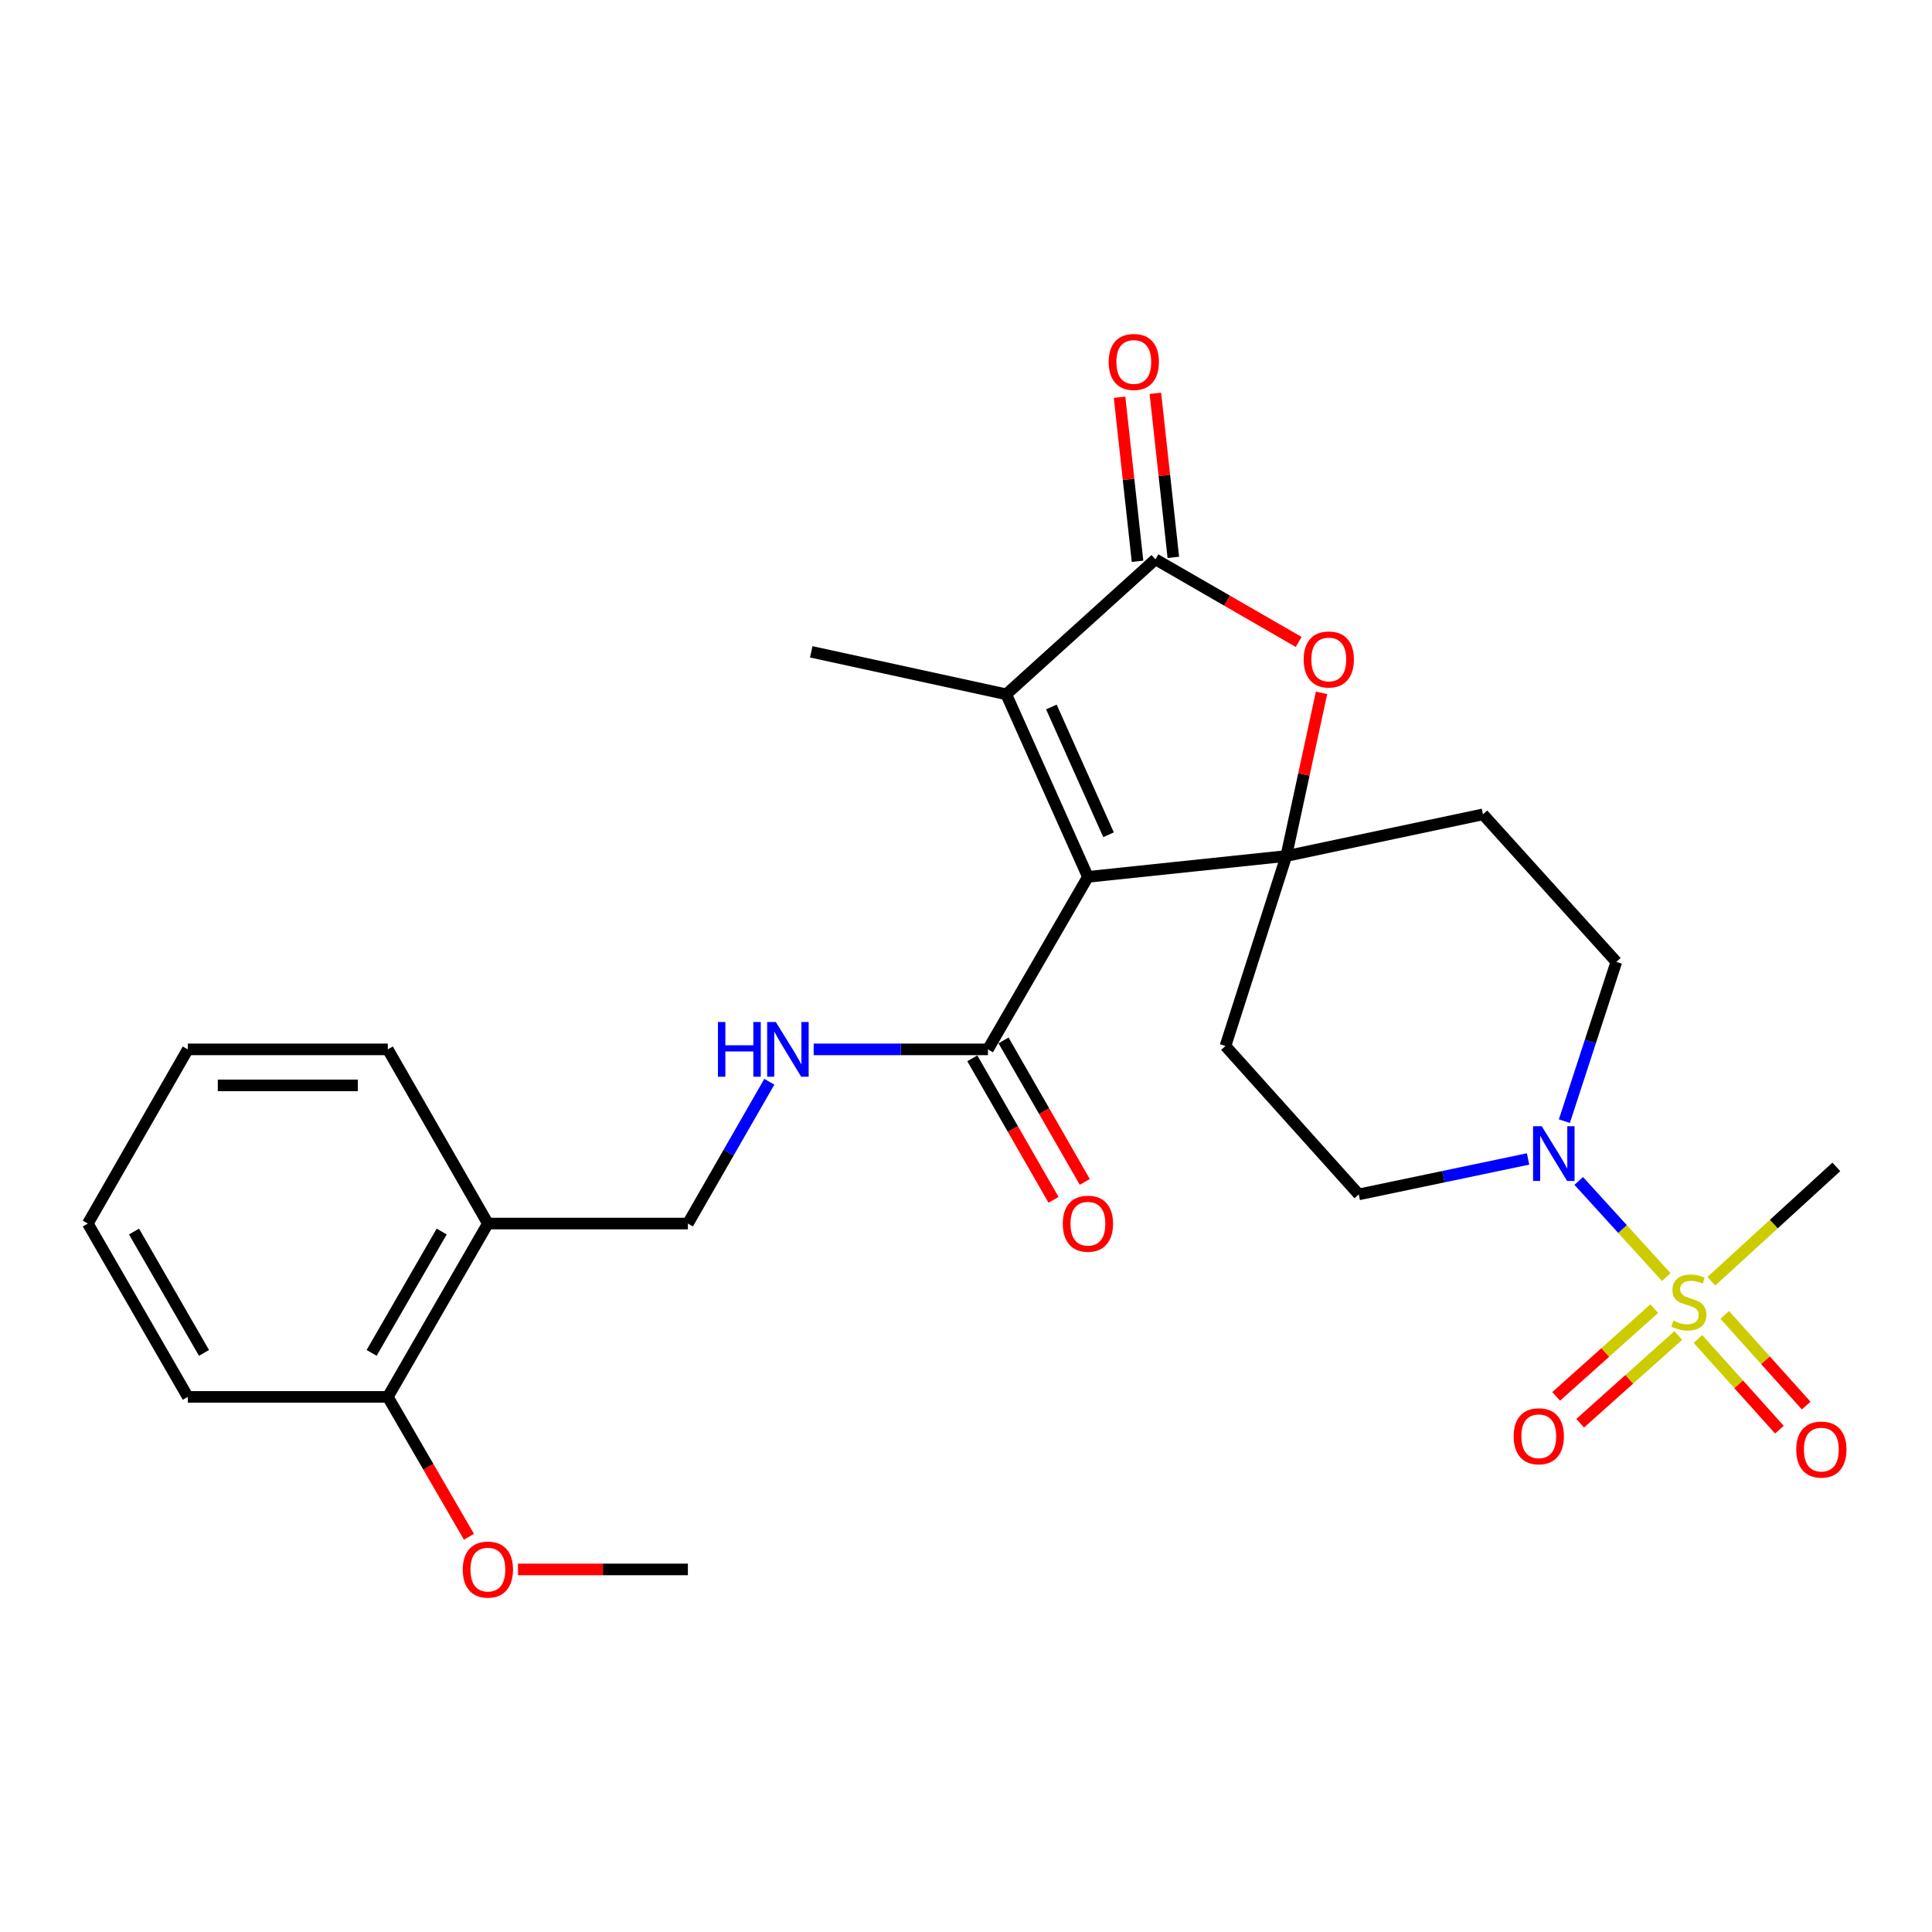 <?xml version='1.0' encoding='iso-8859-1'?>
<svg version='1.1' baseProfile='full'
              xmlns='http://www.w3.org/2000/svg'
                      xmlns:rdkit='http://www.rdkit.org/xml'
                      xmlns:xlink='http://www.w3.org/1999/xlink'
                  xml:space='preserve'
width='1000px' height='1000px' viewBox='0 0 1000 1000'>
<!-- END OF HEADER -->
<rect style='opacity:1.0;fill:#FFFFFF;stroke:none' width='1000' height='1000' x='0' y='0'> </rect>
<path class='bond-0' d='M 563.103,453.858 L 665.779,443.066' style='fill:none;fill-rule:evenodd;stroke:#000000;stroke-width:6px;stroke-linecap:butt;stroke-linejoin:miter;stroke-opacity:1' />
<path class='bond-2' d='M 563.103,453.858 L 520.837,359.374' style='fill:none;fill-rule:evenodd;stroke:#000000;stroke-width:6px;stroke-linecap:butt;stroke-linejoin:miter;stroke-opacity:1' />
<path class='bond-2' d='M 573.78,432.073 L 544.194,365.934' style='fill:none;fill-rule:evenodd;stroke:#000000;stroke-width:6px;stroke-linecap:butt;stroke-linejoin:miter;stroke-opacity:1' />
<path class='bond-6' d='M 563.103,453.858 L 511.351,543.153' style='fill:none;fill-rule:evenodd;stroke:#000000;stroke-width:6px;stroke-linecap:butt;stroke-linejoin:miter;stroke-opacity:1' />
<path class='bond-4' d='M 665.779,443.066 L 674.902,400.845' style='fill:none;fill-rule:evenodd;stroke:#000000;stroke-width:6px;stroke-linecap:butt;stroke-linejoin:miter;stroke-opacity:1' />
<path class='bond-4' d='M 674.902,400.845 L 684.025,358.624' style='fill:none;fill-rule:evenodd;stroke:#FF0000;stroke-width:6px;stroke-linecap:butt;stroke-linejoin:miter;stroke-opacity:1' />
<path class='bond-7' d='M 665.779,443.066 L 767.575,421.514' style='fill:none;fill-rule:evenodd;stroke:#000000;stroke-width:6px;stroke-linecap:butt;stroke-linejoin:miter;stroke-opacity:1' />
<path class='bond-8' d='M 665.779,443.066 L 634.295,541.413' style='fill:none;fill-rule:evenodd;stroke:#000000;stroke-width:6px;stroke-linecap:butt;stroke-linejoin:miter;stroke-opacity:1' />
<path class='bond-1' d='M 862.46,661.02 L 839.805,636.136' style='fill:none;fill-rule:evenodd;stroke:#CCCC00;stroke-width:6px;stroke-linecap:butt;stroke-linejoin:miter;stroke-opacity:1' />
<path class='bond-1' d='M 839.805,636.136 L 817.15,611.252' style='fill:none;fill-rule:evenodd;stroke:#0000FF;stroke-width:6px;stroke-linecap:butt;stroke-linejoin:miter;stroke-opacity:1' />
<path class='bond-10' d='M 878.847,693.04 L 899.933,716.516' style='fill:none;fill-rule:evenodd;stroke:#CCCC00;stroke-width:6px;stroke-linecap:butt;stroke-linejoin:miter;stroke-opacity:1' />
<path class='bond-10' d='M 899.933,716.516 L 921.018,739.992' style='fill:none;fill-rule:evenodd;stroke:#FF0000;stroke-width:6px;stroke-linecap:butt;stroke-linejoin:miter;stroke-opacity:1' />
<path class='bond-10' d='M 892.716,680.583 L 913.802,704.059' style='fill:none;fill-rule:evenodd;stroke:#CCCC00;stroke-width:6px;stroke-linecap:butt;stroke-linejoin:miter;stroke-opacity:1' />
<path class='bond-10' d='M 913.802,704.059 L 934.887,727.536' style='fill:none;fill-rule:evenodd;stroke:#FF0000;stroke-width:6px;stroke-linecap:butt;stroke-linejoin:miter;stroke-opacity:1' />
<path class='bond-11' d='M 856.235,677.352 L 830.852,700.061' style='fill:none;fill-rule:evenodd;stroke:#CCCC00;stroke-width:6px;stroke-linecap:butt;stroke-linejoin:miter;stroke-opacity:1' />
<path class='bond-11' d='M 830.852,700.061 L 805.469,722.77' style='fill:none;fill-rule:evenodd;stroke:#FF0000;stroke-width:6px;stroke-linecap:butt;stroke-linejoin:miter;stroke-opacity:1' />
<path class='bond-11' d='M 868.665,691.245 L 843.282,713.954' style='fill:none;fill-rule:evenodd;stroke:#CCCC00;stroke-width:6px;stroke-linecap:butt;stroke-linejoin:miter;stroke-opacity:1' />
<path class='bond-11' d='M 843.282,713.954 L 817.899,736.664' style='fill:none;fill-rule:evenodd;stroke:#FF0000;stroke-width:6px;stroke-linecap:butt;stroke-linejoin:miter;stroke-opacity:1' />
<path class='bond-19' d='M 885.803,663.168 L 918.144,633.573' style='fill:none;fill-rule:evenodd;stroke:#CCCC00;stroke-width:6px;stroke-linecap:butt;stroke-linejoin:miter;stroke-opacity:1' />
<path class='bond-19' d='M 918.144,633.573 L 950.485,603.978' style='fill:none;fill-rule:evenodd;stroke:#000000;stroke-width:6px;stroke-linecap:butt;stroke-linejoin:miter;stroke-opacity:1' />
<path class='bond-3' d='M 520.837,359.374 L 598.047,289.507' style='fill:none;fill-rule:evenodd;stroke:#000000;stroke-width:6px;stroke-linecap:butt;stroke-linejoin:miter;stroke-opacity:1' />
<path class='bond-20' d='M 520.837,359.374 L 419.901,337.386' style='fill:none;fill-rule:evenodd;stroke:#000000;stroke-width:6px;stroke-linecap:butt;stroke-linejoin:miter;stroke-opacity:1' />
<path class='bond-15' d='M 607.312,288.493 L 602.663,246.038' style='fill:none;fill-rule:evenodd;stroke:#000000;stroke-width:6px;stroke-linecap:butt;stroke-linejoin:miter;stroke-opacity:1' />
<path class='bond-15' d='M 602.663,246.038 L 598.014,203.583' style='fill:none;fill-rule:evenodd;stroke:#FF0000;stroke-width:6px;stroke-linecap:butt;stroke-linejoin:miter;stroke-opacity:1' />
<path class='bond-15' d='M 588.781,290.522 L 584.132,248.067' style='fill:none;fill-rule:evenodd;stroke:#000000;stroke-width:6px;stroke-linecap:butt;stroke-linejoin:miter;stroke-opacity:1' />
<path class='bond-15' d='M 584.132,248.067 L 579.483,205.612' style='fill:none;fill-rule:evenodd;stroke:#FF0000;stroke-width:6px;stroke-linecap:butt;stroke-linejoin:miter;stroke-opacity:1' />
<path class='bond-27' d='M 598.047,289.507 L 635.117,310.888' style='fill:none;fill-rule:evenodd;stroke:#000000;stroke-width:6px;stroke-linecap:butt;stroke-linejoin:miter;stroke-opacity:1' />
<path class='bond-27' d='M 635.117,310.888 L 672.187,332.268' style='fill:none;fill-rule:evenodd;stroke:#FF0000;stroke-width:6px;stroke-linecap:butt;stroke-linejoin:miter;stroke-opacity:1' />
<path class='bond-5' d='M 790.93,599.869 L 747.116,609.044' style='fill:none;fill-rule:evenodd;stroke:#0000FF;stroke-width:6px;stroke-linecap:butt;stroke-linejoin:miter;stroke-opacity:1' />
<path class='bond-5' d='M 747.116,609.044 L 703.302,618.219' style='fill:none;fill-rule:evenodd;stroke:#000000;stroke-width:6px;stroke-linecap:butt;stroke-linejoin:miter;stroke-opacity:1' />
<path class='bond-28' d='M 809.719,580.311 L 823.166,539.087' style='fill:none;fill-rule:evenodd;stroke:#0000FF;stroke-width:6px;stroke-linecap:butt;stroke-linejoin:miter;stroke-opacity:1' />
<path class='bond-28' d='M 823.166,539.087 L 836.613,497.863' style='fill:none;fill-rule:evenodd;stroke:#000000;stroke-width:6px;stroke-linecap:butt;stroke-linejoin:miter;stroke-opacity:1' />
<path class='bond-9' d='M 511.351,543.153 L 466.252,543.153' style='fill:none;fill-rule:evenodd;stroke:#000000;stroke-width:6px;stroke-linecap:butt;stroke-linejoin:miter;stroke-opacity:1' />
<path class='bond-9' d='M 466.252,543.153 L 421.153,543.153' style='fill:none;fill-rule:evenodd;stroke:#0000FF;stroke-width:6px;stroke-linecap:butt;stroke-linejoin:miter;stroke-opacity:1' />
<path class='bond-17' d='M 503.267,547.794 L 524.287,584.412' style='fill:none;fill-rule:evenodd;stroke:#000000;stroke-width:6px;stroke-linecap:butt;stroke-linejoin:miter;stroke-opacity:1' />
<path class='bond-17' d='M 524.287,584.412 L 545.307,621.03' style='fill:none;fill-rule:evenodd;stroke:#FF0000;stroke-width:6px;stroke-linecap:butt;stroke-linejoin:miter;stroke-opacity:1' />
<path class='bond-17' d='M 519.435,538.513 L 540.455,575.131' style='fill:none;fill-rule:evenodd;stroke:#000000;stroke-width:6px;stroke-linecap:butt;stroke-linejoin:miter;stroke-opacity:1' />
<path class='bond-17' d='M 540.455,575.131 L 561.475,611.749' style='fill:none;fill-rule:evenodd;stroke:#FF0000;stroke-width:6px;stroke-linecap:butt;stroke-linejoin:miter;stroke-opacity:1' />
<path class='bond-13' d='M 767.575,421.514 L 836.613,497.863' style='fill:none;fill-rule:evenodd;stroke:#000000;stroke-width:6px;stroke-linecap:butt;stroke-linejoin:miter;stroke-opacity:1' />
<path class='bond-14' d='M 634.295,541.413 L 703.302,618.219' style='fill:none;fill-rule:evenodd;stroke:#000000;stroke-width:6px;stroke-linecap:butt;stroke-linejoin:miter;stroke-opacity:1' />
<path class='bond-16' d='M 398.201,559.912 L 377.126,596.61' style='fill:none;fill-rule:evenodd;stroke:#0000FF;stroke-width:6px;stroke-linecap:butt;stroke-linejoin:miter;stroke-opacity:1' />
<path class='bond-16' d='M 377.126,596.61 L 356.052,633.308' style='fill:none;fill-rule:evenodd;stroke:#000000;stroke-width:6px;stroke-linecap:butt;stroke-linejoin:miter;stroke-opacity:1' />
<path class='bond-12' d='M 252.526,633.308 L 356.052,633.308' style='fill:none;fill-rule:evenodd;stroke:#000000;stroke-width:6px;stroke-linecap:butt;stroke-linejoin:miter;stroke-opacity:1' />
<path class='bond-18' d='M 252.526,633.308 L 200.733,723.028' style='fill:none;fill-rule:evenodd;stroke:#000000;stroke-width:6px;stroke-linecap:butt;stroke-linejoin:miter;stroke-opacity:1' />
<path class='bond-18' d='M 228.612,637.446 L 192.357,700.25' style='fill:none;fill-rule:evenodd;stroke:#000000;stroke-width:6px;stroke-linecap:butt;stroke-linejoin:miter;stroke-opacity:1' />
<path class='bond-22' d='M 252.526,633.308 L 200.733,543.153' style='fill:none;fill-rule:evenodd;stroke:#000000;stroke-width:6px;stroke-linecap:butt;stroke-linejoin:miter;stroke-opacity:1' />
<path class='bond-21' d='M 200.733,723.028 L 221.729,759.231' style='fill:none;fill-rule:evenodd;stroke:#000000;stroke-width:6px;stroke-linecap:butt;stroke-linejoin:miter;stroke-opacity:1' />
<path class='bond-21' d='M 221.729,759.231 L 242.725,795.433' style='fill:none;fill-rule:evenodd;stroke:#FF0000;stroke-width:6px;stroke-linecap:butt;stroke-linejoin:miter;stroke-opacity:1' />
<path class='bond-23' d='M 200.733,723.028 L 97.207,723.028' style='fill:none;fill-rule:evenodd;stroke:#000000;stroke-width:6px;stroke-linecap:butt;stroke-linejoin:miter;stroke-opacity:1' />
<path class='bond-24' d='M 268.115,812.334 L 312.083,812.334' style='fill:none;fill-rule:evenodd;stroke:#FF0000;stroke-width:6px;stroke-linecap:butt;stroke-linejoin:miter;stroke-opacity:1' />
<path class='bond-24' d='M 312.083,812.334 L 356.052,812.334' style='fill:none;fill-rule:evenodd;stroke:#000000;stroke-width:6px;stroke-linecap:butt;stroke-linejoin:miter;stroke-opacity:1' />
<path class='bond-25' d='M 200.733,543.153 L 97.207,543.153' style='fill:none;fill-rule:evenodd;stroke:#000000;stroke-width:6px;stroke-linecap:butt;stroke-linejoin:miter;stroke-opacity:1' />
<path class='bond-25' d='M 185.204,561.795 L 112.736,561.795' style='fill:none;fill-rule:evenodd;stroke:#000000;stroke-width:6px;stroke-linecap:butt;stroke-linejoin:miter;stroke-opacity:1' />
<path class='bond-29' d='M 97.207,723.028 L 45.455,633.308' style='fill:none;fill-rule:evenodd;stroke:#000000;stroke-width:6px;stroke-linecap:butt;stroke-linejoin:miter;stroke-opacity:1' />
<path class='bond-29' d='M 105.592,700.256 L 69.366,637.452' style='fill:none;fill-rule:evenodd;stroke:#000000;stroke-width:6px;stroke-linecap:butt;stroke-linejoin:miter;stroke-opacity:1' />
<path class='bond-26' d='M 97.207,543.153 L 45.455,633.308' style='fill:none;fill-rule:evenodd;stroke:#000000;stroke-width:6px;stroke-linecap:butt;stroke-linejoin:miter;stroke-opacity:1' />
<path  class='atom-2' d='M 866.136 683.564
Q 866.456 683.684, 867.776 684.244
Q 869.096 684.804, 870.536 685.164
Q 872.016 685.484, 873.456 685.484
Q 876.136 685.484, 877.696 684.204
Q 879.256 682.884, 879.256 680.604
Q 879.256 679.044, 878.456 678.084
Q 877.696 677.124, 876.496 676.604
Q 875.296 676.084, 873.296 675.484
Q 870.776 674.724, 869.256 674.004
Q 867.776 673.284, 866.696 671.764
Q 865.656 670.244, 865.656 667.684
Q 865.656 664.124, 868.056 661.924
Q 870.496 659.724, 875.296 659.724
Q 878.576 659.724, 882.296 661.284
L 881.376 664.364
Q 877.976 662.964, 875.416 662.964
Q 872.656 662.964, 871.136 664.124
Q 869.616 665.244, 869.656 667.204
Q 869.656 668.724, 870.416 669.644
Q 871.216 670.564, 872.336 671.084
Q 873.496 671.604, 875.416 672.204
Q 877.976 673.004, 879.496 673.804
Q 881.016 674.604, 882.096 676.244
Q 883.216 677.844, 883.216 680.604
Q 883.216 684.524, 880.576 686.644
Q 877.976 688.724, 873.616 688.724
Q 871.096 688.724, 869.176 688.164
Q 867.296 687.644, 865.056 686.724
L 866.136 683.564
' fill='#CCCC00'/>
<path  class='atom-5' d='M 674.777 341.34
Q 674.777 334.54, 678.137 330.74
Q 681.497 326.94, 687.777 326.94
Q 694.057 326.94, 697.417 330.74
Q 700.777 334.54, 700.777 341.34
Q 700.777 348.22, 697.377 352.14
Q 693.977 356.02, 687.777 356.02
Q 681.537 356.02, 678.137 352.14
Q 674.777 348.26, 674.777 341.34
M 687.777 352.82
Q 692.097 352.82, 694.417 349.94
Q 696.777 347.02, 696.777 341.34
Q 696.777 335.78, 694.417 332.98
Q 692.097 330.14, 687.777 330.14
Q 683.457 330.14, 681.097 332.94
Q 678.777 335.74, 678.777 341.34
Q 678.777 347.06, 681.097 349.94
Q 683.457 352.82, 687.777 352.82
' fill='#FF0000'/>
<path  class='atom-6' d='M 797.989 582.92
L 807.269 597.92
Q 808.189 599.4, 809.669 602.08
Q 811.149 604.76, 811.229 604.92
L 811.229 582.92
L 814.989 582.92
L 814.989 611.24
L 811.109 611.24
L 801.149 594.84
Q 799.989 592.92, 798.749 590.72
Q 797.549 588.52, 797.189 587.84
L 797.189 611.24
L 793.509 611.24
L 793.509 582.92
L 797.989 582.92
' fill='#0000FF'/>
<path  class='atom-10' d='M 371.605 528.993
L 375.445 528.993
L 375.445 541.033
L 389.925 541.033
L 389.925 528.993
L 393.765 528.993
L 393.765 557.313
L 389.925 557.313
L 389.925 544.233
L 375.445 544.233
L 375.445 557.313
L 371.605 557.313
L 371.605 528.993
' fill='#0000FF'/>
<path  class='atom-10' d='M 401.565 528.993
L 410.845 543.993
Q 411.765 545.473, 413.245 548.153
Q 414.725 550.833, 414.805 550.993
L 414.805 528.993
L 418.565 528.993
L 418.565 557.313
L 414.685 557.313
L 404.725 540.913
Q 403.565 538.993, 402.325 536.793
Q 401.125 534.593, 400.765 533.913
L 400.765 557.313
L 397.085 557.313
L 397.085 528.993
L 401.565 528.993
' fill='#0000FF'/>
<path  class='atom-11' d='M 929.728 750.295
Q 929.728 743.495, 933.088 739.695
Q 936.448 735.895, 942.728 735.895
Q 949.008 735.895, 952.368 739.695
Q 955.728 743.495, 955.728 750.295
Q 955.728 757.175, 952.328 761.095
Q 948.928 764.975, 942.728 764.975
Q 936.488 764.975, 933.088 761.095
Q 929.728 757.215, 929.728 750.295
M 942.728 761.775
Q 947.048 761.775, 949.368 758.895
Q 951.728 755.975, 951.728 750.295
Q 951.728 744.735, 949.368 741.935
Q 947.048 739.095, 942.728 739.095
Q 938.408 739.095, 936.048 741.895
Q 933.728 744.695, 933.728 750.295
Q 933.728 756.015, 936.048 758.895
Q 938.408 761.775, 942.728 761.775
' fill='#FF0000'/>
<path  class='atom-12' d='M 783.471 743.407
Q 783.471 736.607, 786.831 732.807
Q 790.191 729.007, 796.471 729.007
Q 802.751 729.007, 806.111 732.807
Q 809.471 736.607, 809.471 743.407
Q 809.471 750.287, 806.071 754.207
Q 802.671 758.087, 796.471 758.087
Q 790.231 758.087, 786.831 754.207
Q 783.471 750.327, 783.471 743.407
M 796.471 754.887
Q 800.791 754.887, 803.111 752.007
Q 805.471 749.087, 805.471 743.407
Q 805.471 737.847, 803.111 735.047
Q 800.791 732.207, 796.471 732.207
Q 792.151 732.207, 789.791 735.007
Q 787.471 737.807, 787.471 743.407
Q 787.471 749.127, 789.791 752.007
Q 792.151 754.887, 796.471 754.887
' fill='#FF0000'/>
<path  class='atom-16' d='M 573.851 187.346
Q 573.851 180.546, 577.211 176.746
Q 580.571 172.946, 586.851 172.946
Q 593.131 172.946, 596.491 176.746
Q 599.851 180.546, 599.851 187.346
Q 599.851 194.226, 596.451 198.146
Q 593.051 202.026, 586.851 202.026
Q 580.611 202.026, 577.211 198.146
Q 573.851 194.266, 573.851 187.346
M 586.851 198.826
Q 591.171 198.826, 593.491 195.946
Q 595.851 193.026, 595.851 187.346
Q 595.851 181.786, 593.491 178.986
Q 591.171 176.146, 586.851 176.146
Q 582.531 176.146, 580.171 178.946
Q 577.851 181.746, 577.851 187.346
Q 577.851 193.066, 580.171 195.946
Q 582.531 198.826, 586.851 198.826
' fill='#FF0000'/>
<path  class='atom-18' d='M 550.103 633.388
Q 550.103 626.588, 553.463 622.788
Q 556.823 618.988, 563.103 618.988
Q 569.383 618.988, 572.743 622.788
Q 576.103 626.588, 576.103 633.388
Q 576.103 640.268, 572.703 644.188
Q 569.303 648.068, 563.103 648.068
Q 556.863 648.068, 553.463 644.188
Q 550.103 640.308, 550.103 633.388
M 563.103 644.868
Q 567.423 644.868, 569.743 641.988
Q 572.103 639.068, 572.103 633.388
Q 572.103 627.828, 569.743 625.028
Q 567.423 622.188, 563.103 622.188
Q 558.783 622.188, 556.423 624.988
Q 554.103 627.788, 554.103 633.388
Q 554.103 639.108, 556.423 641.988
Q 558.783 644.868, 563.103 644.868
' fill='#FF0000'/>
<path  class='atom-22' d='M 239.526 812.414
Q 239.526 805.614, 242.886 801.814
Q 246.246 798.014, 252.526 798.014
Q 258.806 798.014, 262.166 801.814
Q 265.526 805.614, 265.526 812.414
Q 265.526 819.294, 262.126 823.214
Q 258.726 827.094, 252.526 827.094
Q 246.286 827.094, 242.886 823.214
Q 239.526 819.334, 239.526 812.414
M 252.526 823.894
Q 256.846 823.894, 259.166 821.014
Q 261.526 818.094, 261.526 812.414
Q 261.526 806.854, 259.166 804.054
Q 256.846 801.214, 252.526 801.214
Q 248.206 801.214, 245.846 804.014
Q 243.526 806.814, 243.526 812.414
Q 243.526 818.134, 245.846 821.014
Q 248.206 823.894, 252.526 823.894
' fill='#FF0000'/>
</svg>
